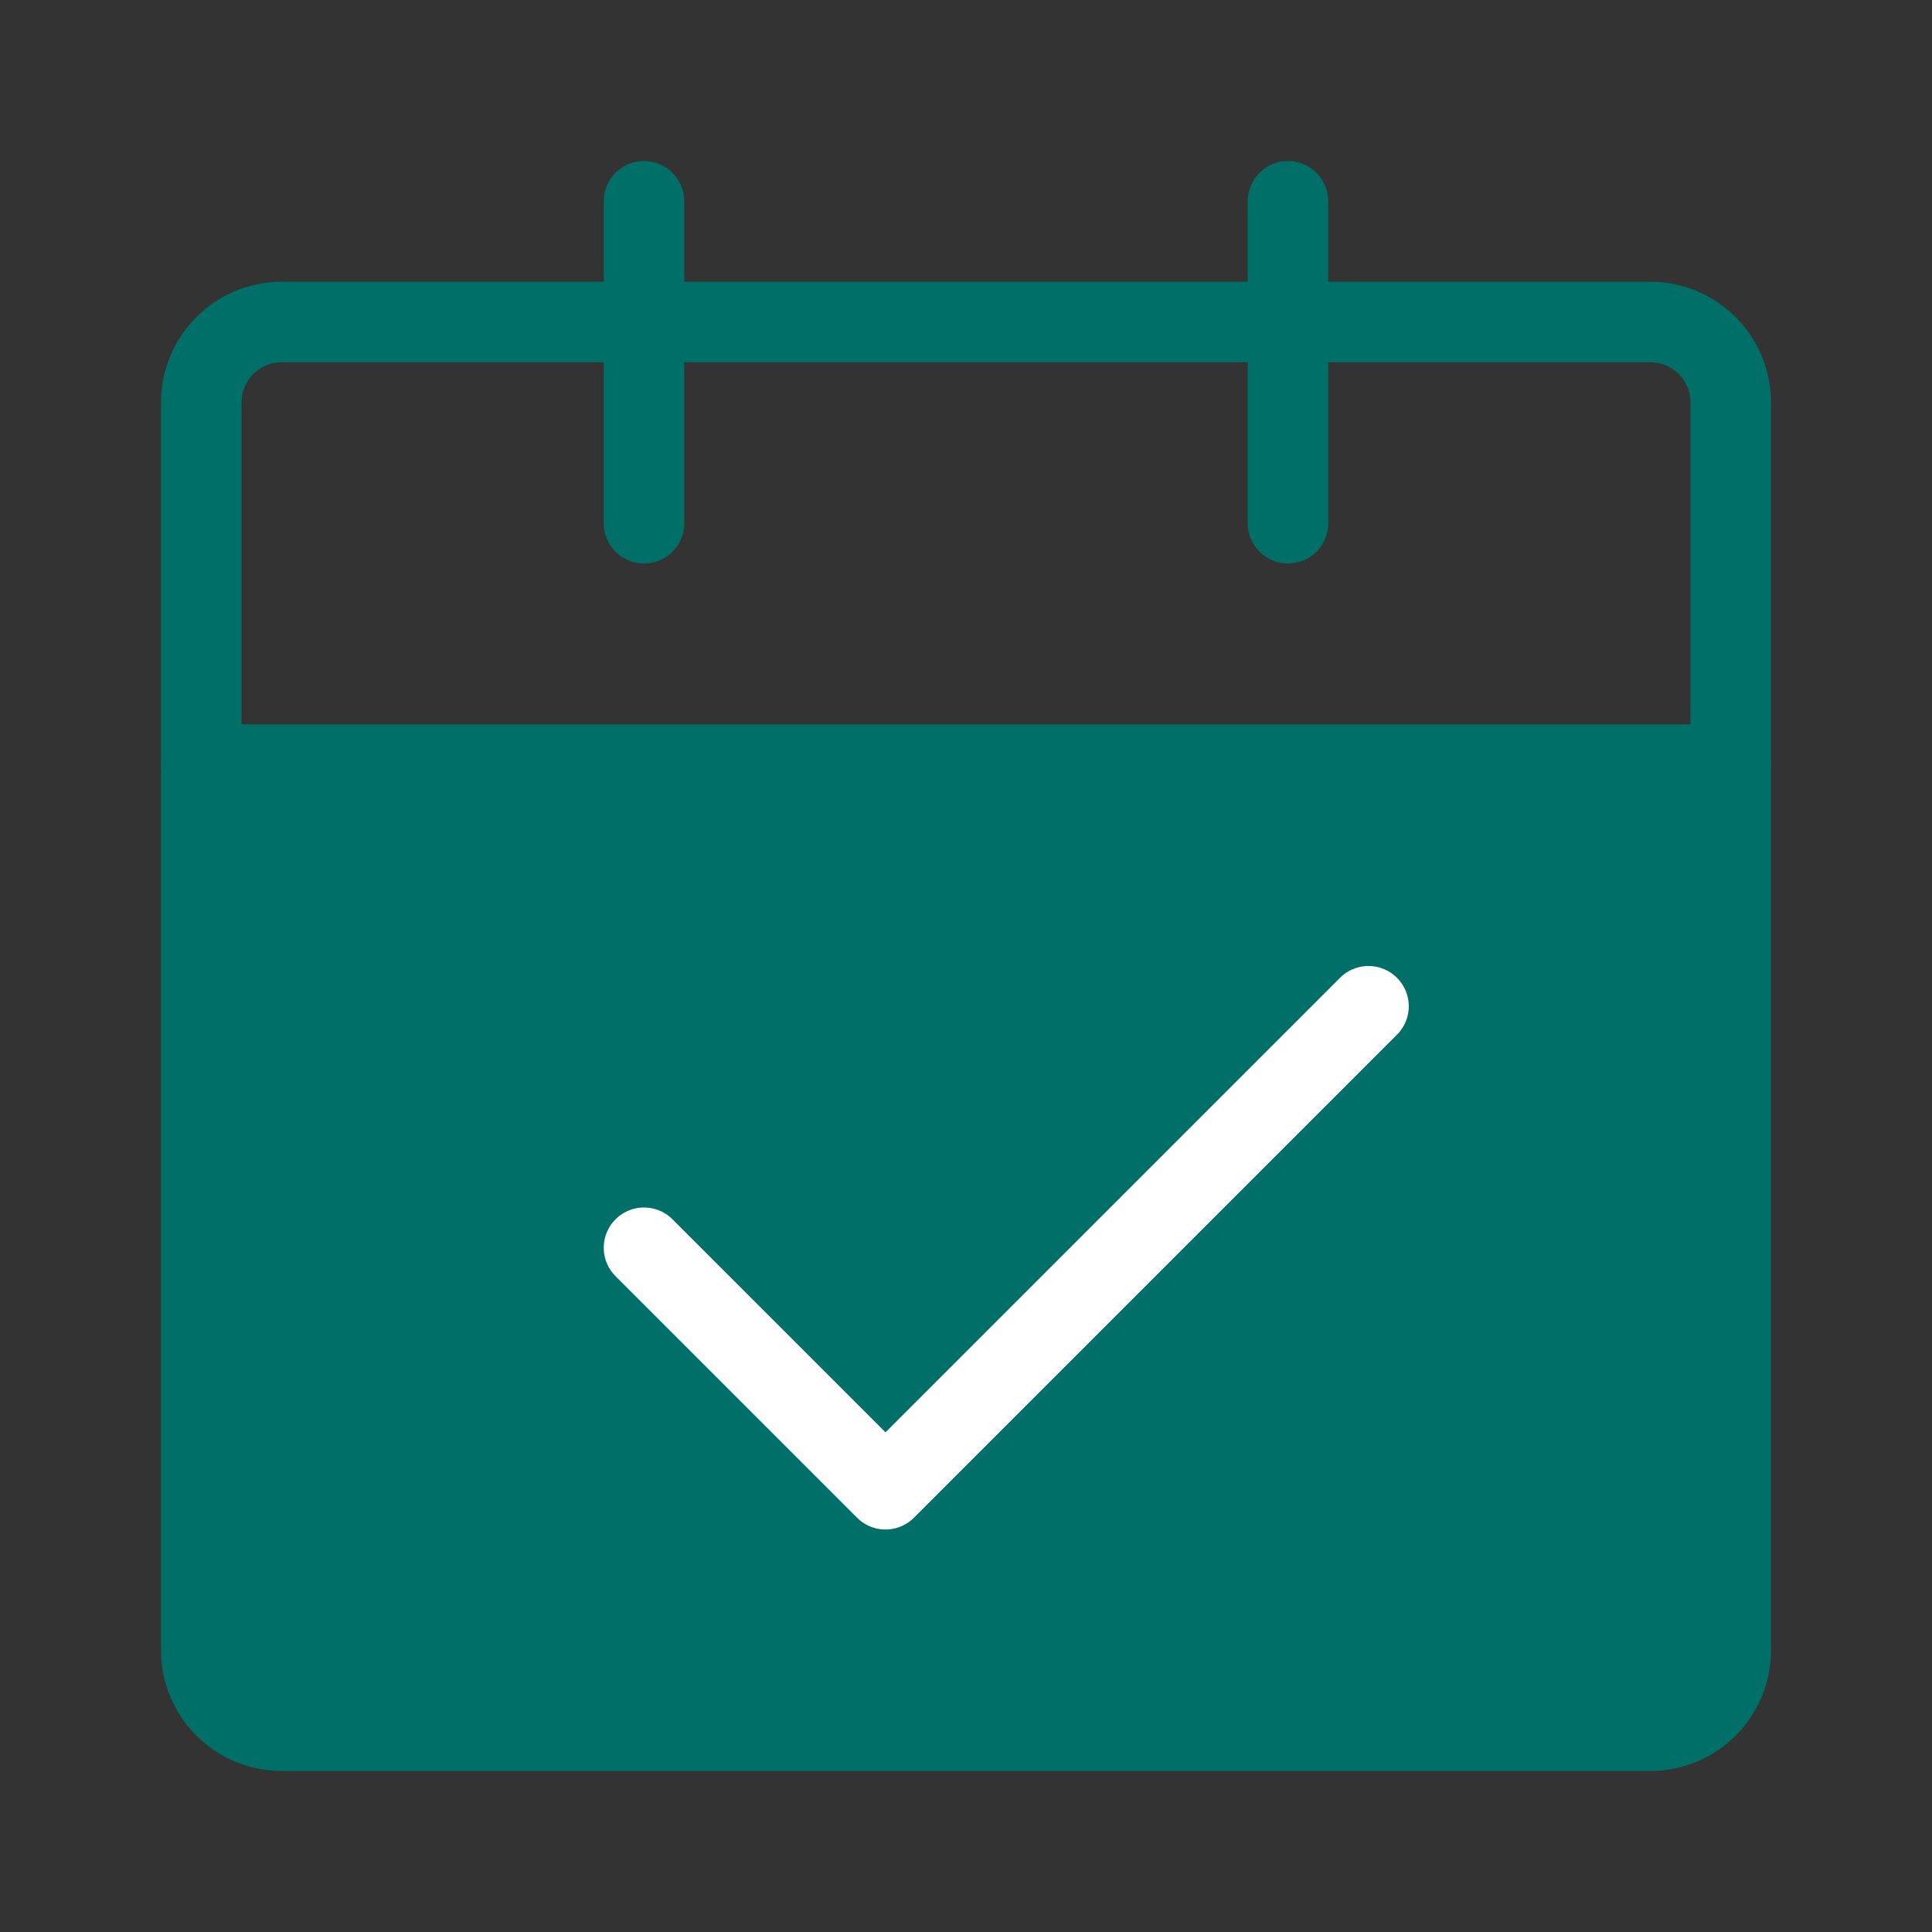 <?xml version="1.0" encoding="UTF-8"?><svg width="45" height="45" viewBox="0 0 48 48" fill="none" xmlns="http://www.w3.org/2000/svg"><rect x="0" y="0" width="48" height="48" fill="#333333" stroke="none"/><path d="M5 19H43V41C43 42.105 42.105 43 41 43H7C5.895 43 5 42.105 5 41V19Z" fill="#006f68" stroke="#006f68" stroke-width="2" stroke-linejoin="round"/><path d="M5 10C5 8.895 5.895 8 7 8H41C42.105 8 43 8.895 43 10V19H5V10Z" stroke="#006f68" stroke-width="2" stroke-linejoin="round"/><path d="M16 31L22 37L34 25" stroke="#FFF" stroke-width="2" stroke-linecap="round" stroke-linejoin="round"/><path d="M16 5V13" stroke="#006f68" stroke-width="2" stroke-linecap="round"/><path d="M32 5V13" stroke="#006f68" stroke-width="2" stroke-linecap="round"/></svg>